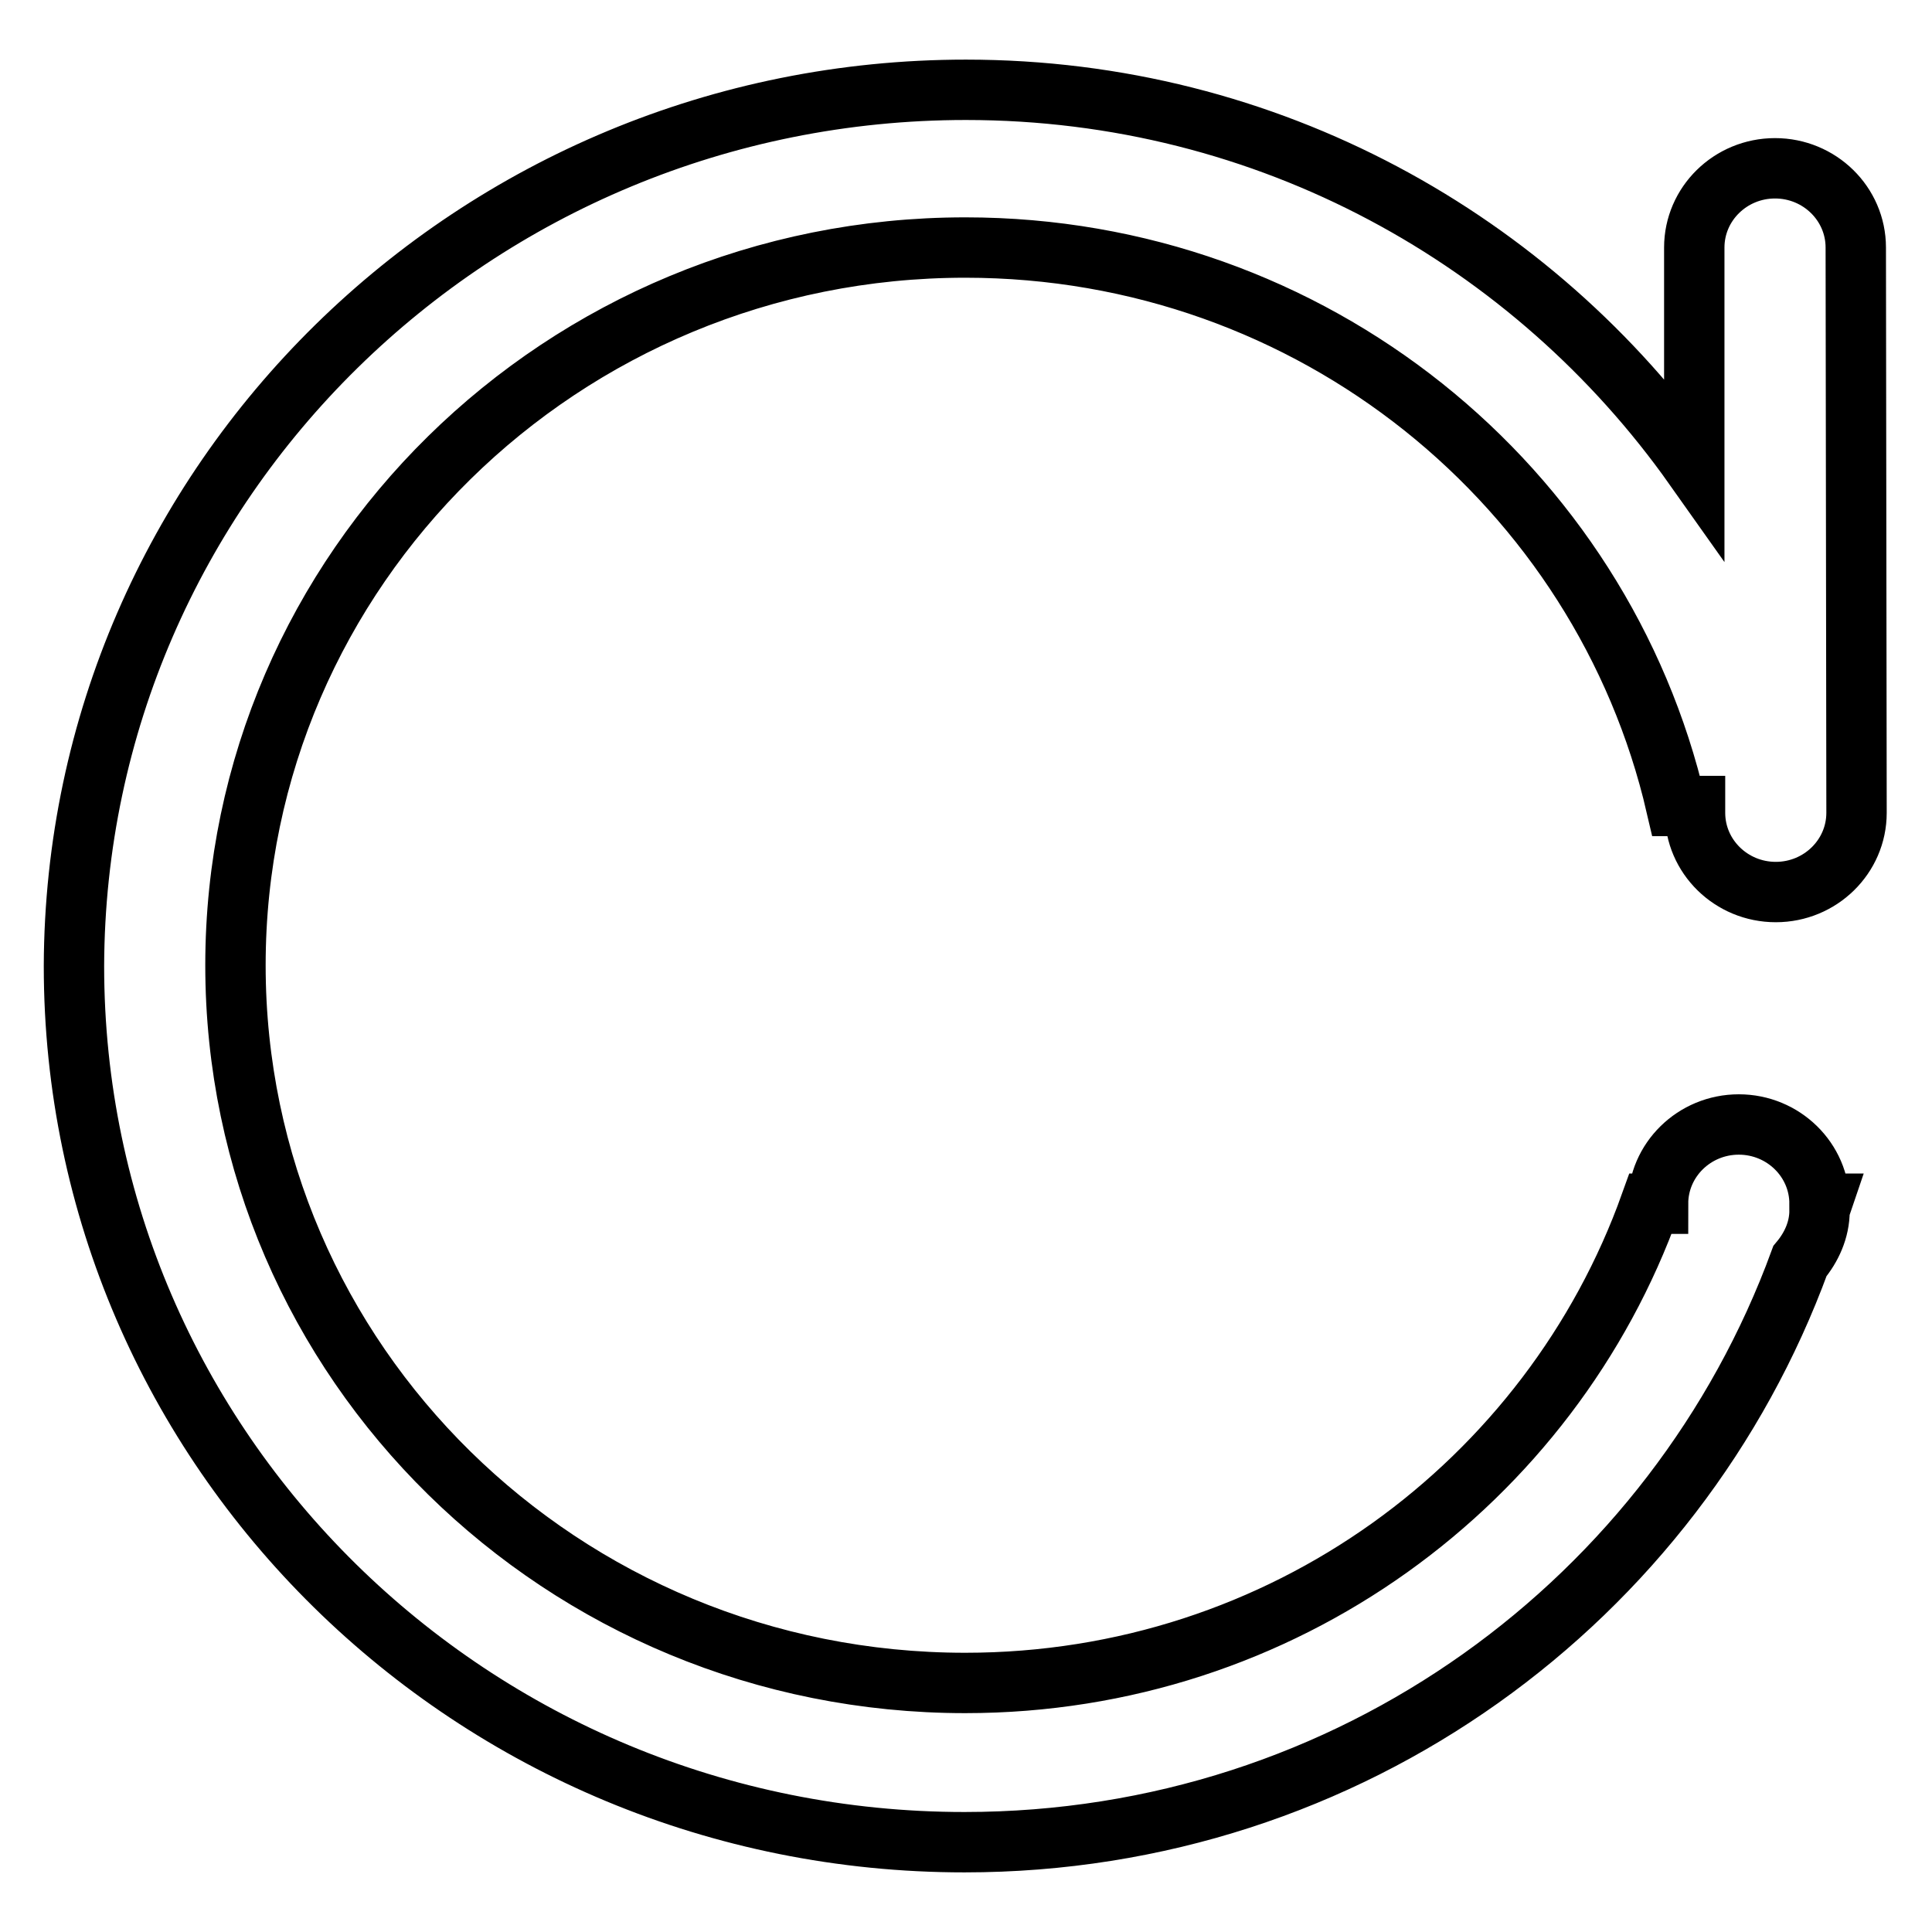 <?xml version="1.0" encoding="utf-8"?>
<!-- Svg Vector Icons : http://www.onlinewebfonts.com/icon -->
<!DOCTYPE svg PUBLIC "-//W3C//DTD SVG 1.1//EN" "http://www.w3.org/Graphics/SVG/1.1/DTD/svg11.dtd">
<svg version="1.1" xmlns="http://www.w3.org/2000/svg" xmlns:xlink="http://www.w3.org/1999/xlink" x="0px" y="0px" viewBox="0 0 256 256" enable-background="new 0 0 256 256" xml:space="preserve">
<g><g><path stroke-width="8" fill-opacity="0" stroke="#000000"  d="M235.3,118.2c-5.9,0-10.7-4.7-10.7-10.5v-0.9h-2.5c-9.8-42.3-48.1-74-94.2-74c-53.4,0-96.7,42.6-96.7,95.1c0,52.6,43.3,95.1,96.7,95.1c42.1,0,77.6-26.6,90.8-63.5h1v0c0-5.8,4.8-10.5,10.7-10.5c5.9,0,10.7,4.7,10.7,10.5v0h0.3c-0.1,0.3-0.2,0.5-0.3,0.7l0,0.2c0,2.6-1.1,4.9-2.6,6.7c-16.4,44.8-59.5,77-110.7,77c-65.2,0-118-52-118-116.1C10,63.9,62.9,11.9,128,11.9c40.1,0,75.2,19.9,96.5,50l0-29.1c0-5.8,4.8-10.5,10.7-10.5c5.9,0,10.7,4.7,10.7,10.5l0.1,74.9C246,113.5,241.2,118.2,235.3,118.2z"/></g></g>
</svg>